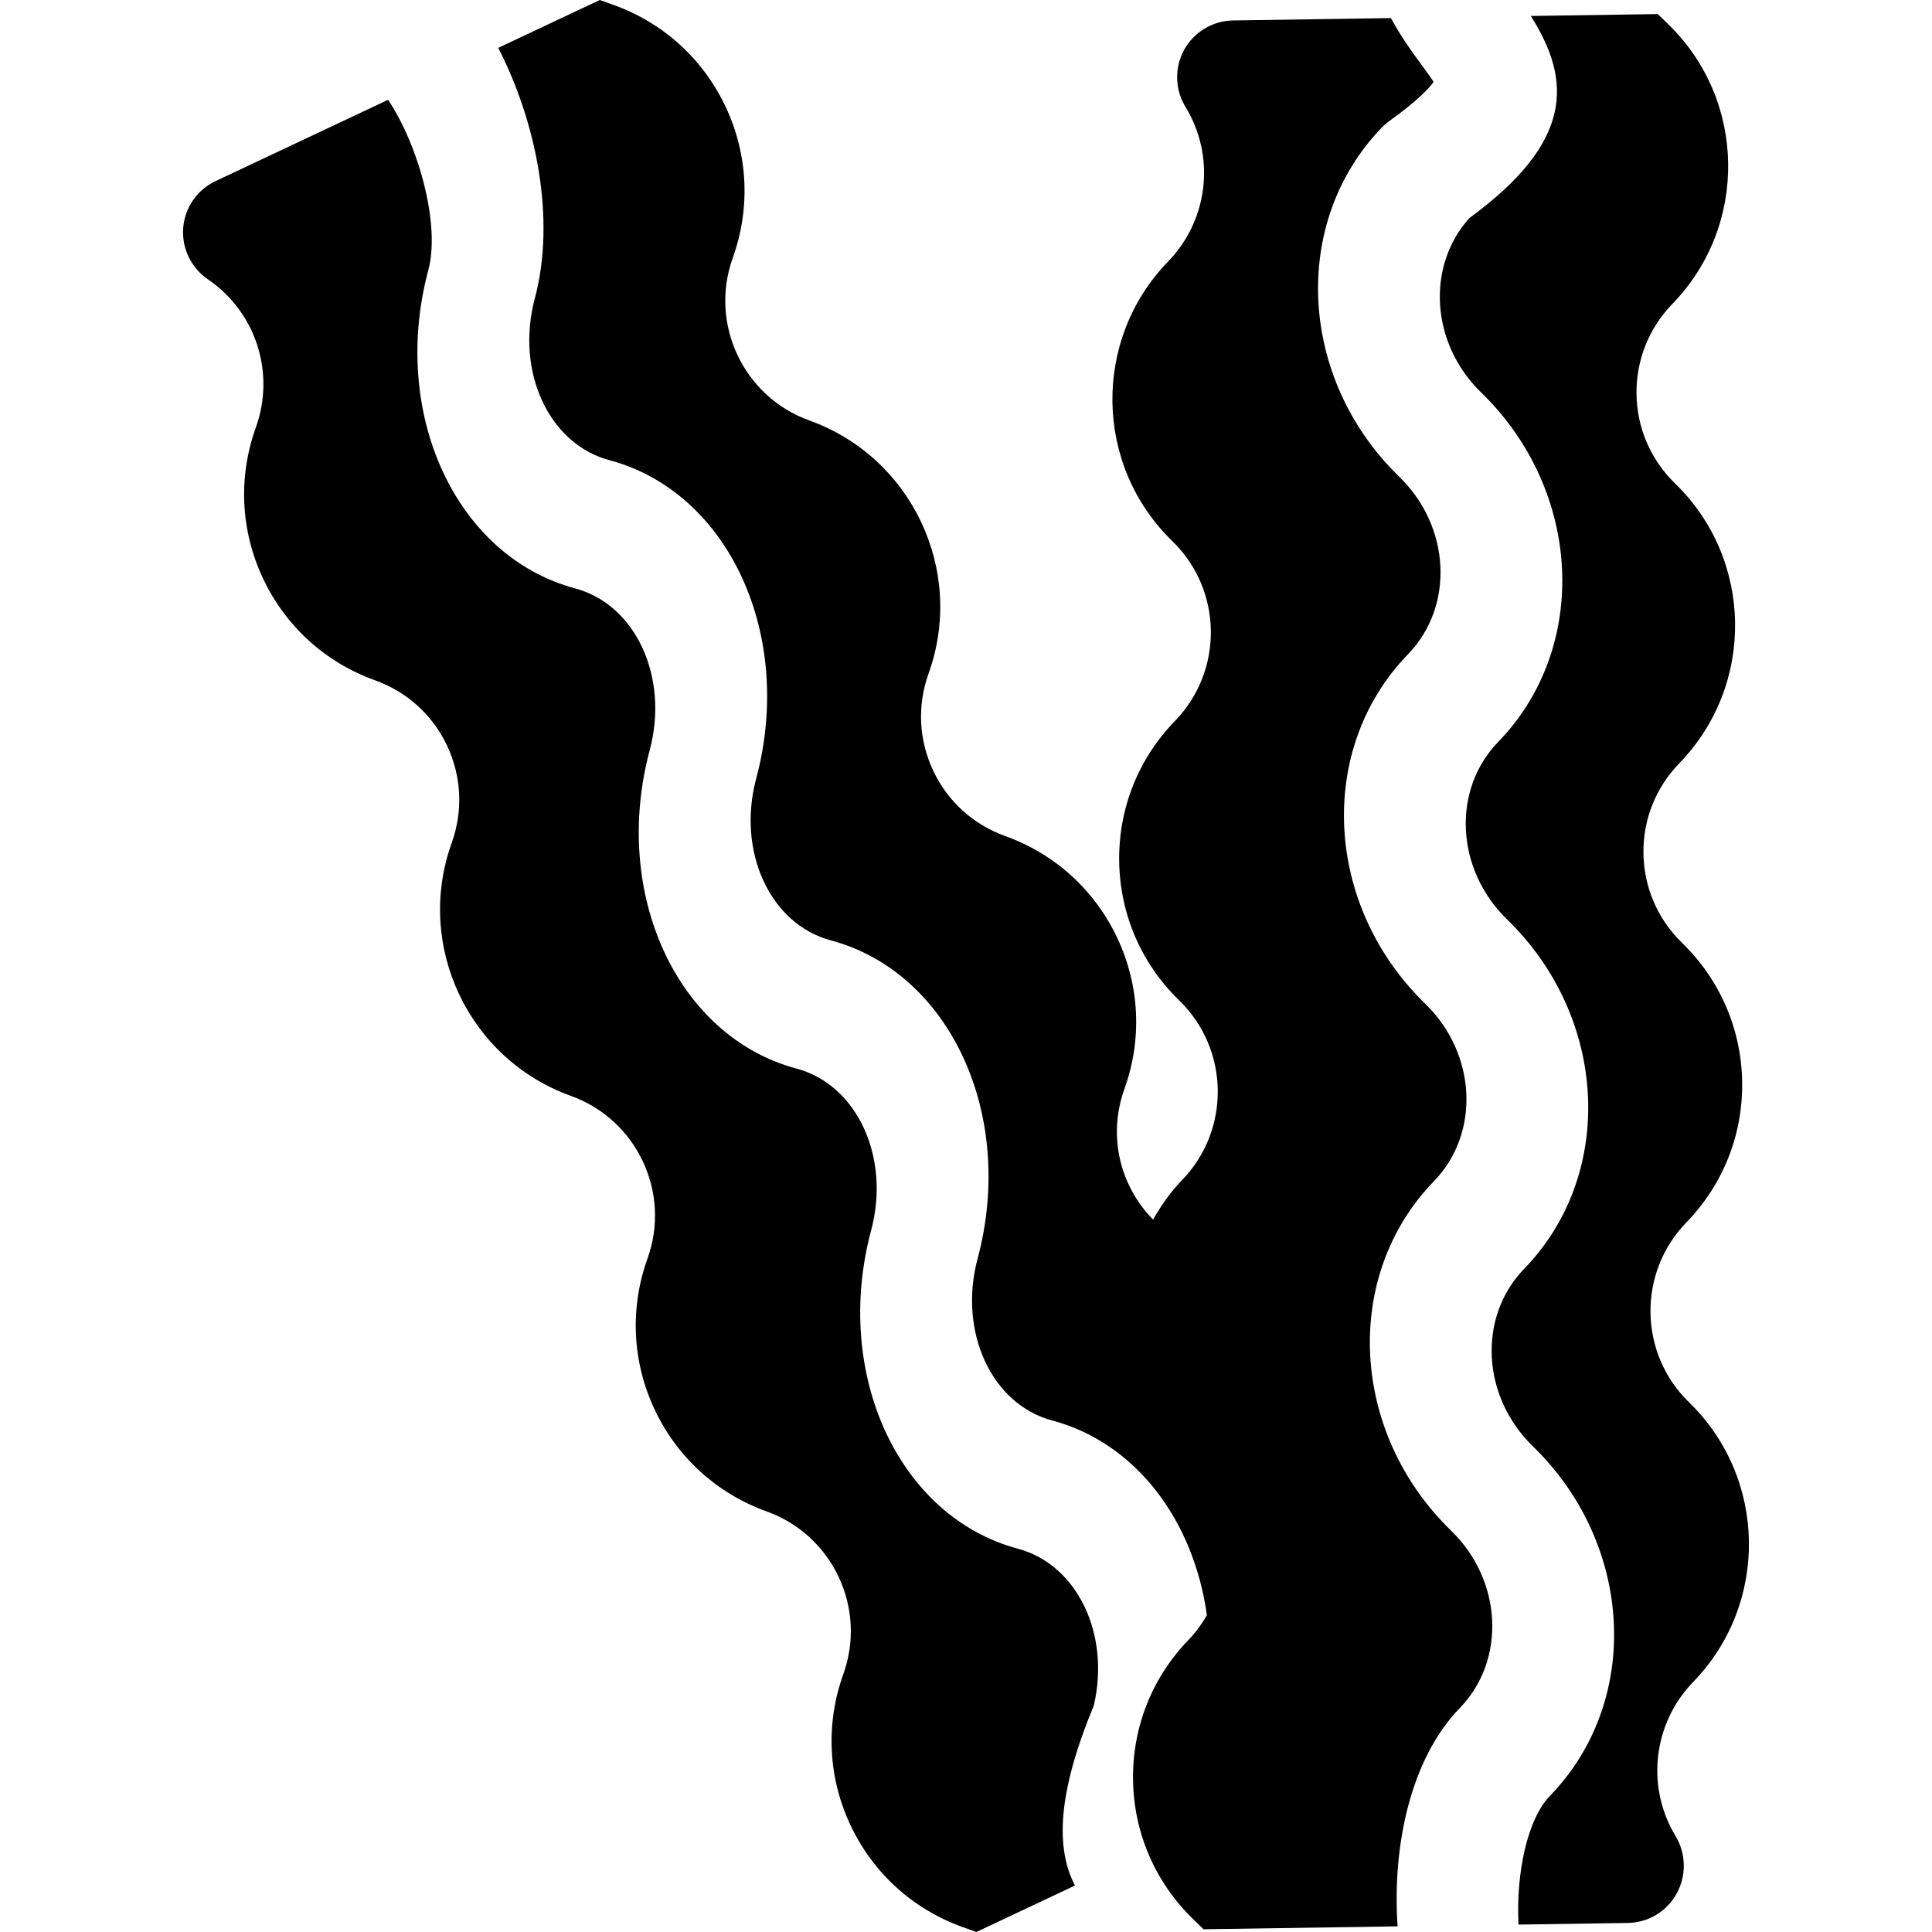 <?xml version="1.0" encoding="iso-8859-1"?>
<!-- Uploaded to: SVG Repo, www.svgrepo.com, Generator: SVG Repo Mixer Tools -->
<!DOCTYPE svg PUBLIC "-//W3C//DTD SVG 1.1//EN" "http://www.w3.org/Graphics/SVG/1.1/DTD/svg11.dtd">
<svg fill="#000000" height="800px" width="800px" version="1.1" id="Capa_1" xmlns="http://www.w3.org/2000/svg" xmlns:xlink="http://www.w3.org/1999/xlink" 
	 viewBox="0 0 54.688 54.688" xml:space="preserve">
<g>
	<path d="M40.589,33.436c1.319-1.359,1.208-3.614-0.247-5.025c-2.864-2.779-3.082-7.216-0.487-9.891
		c1.319-1.359,1.208-3.614-0.247-5.025c-2.864-2.779-3.082-7.216-0.486-9.892c0.065-0.067,0.136-0.129,0.213-0.183
		c0.811-0.58,1.127-0.937,1.245-1.102c-0.088-0.139-0.234-0.339-0.35-0.495c-0.26-0.352-0.574-0.787-0.858-1.311L34.9,0.579
		c-0.575,0.01-1.104,0.328-1.381,0.831c-0.277,0.505-0.263,1.124,0.038,1.616c0.854,1.398,0.652,3.197-0.492,4.376
		c-2.148,2.215-2.095,5.767,0.12,7.916c1.423,1.381,1.457,3.663,0.076,5.087c-1.042,1.073-1.604,2.487-1.581,3.982
		c0.023,1.494,0.627,2.891,1.7,3.933c1.424,1.381,1.458,3.663,0.077,5.087c-0.331,0.341-0.591,0.721-0.818,1.115
		c-0.939-0.958-1.288-2.37-0.811-3.696c0.506-1.408,0.434-2.928-0.203-4.279c-0.638-1.353-1.764-2.376-3.172-2.882
		c-0.905-0.325-1.629-0.982-2.038-1.851c-0.409-0.869-0.455-1.846-0.13-2.751c1.044-2.904-0.471-6.117-3.374-7.161
		c-1.867-0.671-2.84-2.735-2.169-4.603c0.506-1.408,0.434-2.928-0.203-4.279c-0.638-1.352-1.764-2.375-3.172-2.881L16.978,0
		l-2.875,1.355c1.073,2.086,1.638,4.837,1.036,7.092c-0.552,2.066,0.395,4.121,2.111,4.579c3.377,0.902,5.242,4.946,4.155,9.013
		c-0.552,2.066,0.395,4.12,2.111,4.579c3.378,0.903,5.243,4.946,4.156,9.012c-0.552,2.066,0.395,4.12,2.111,4.579
		c2.385,0.637,4.01,2.843,4.38,5.514c-0.144,0.244-0.308,0.477-0.51,0.685c-1.042,1.073-1.604,2.487-1.581,3.982
		c0.023,1.494,0.627,2.891,1.7,3.933l0.297,0.288l5.492-0.083c-0.158-2.286,0.372-4.748,1.759-6.178
		c1.319-1.359,1.208-3.614-0.247-5.025C38.211,40.548,37.993,36.111,40.589,33.436z"/>
	<path d="M47.809,39.692c-1.423-1.381-1.457-3.663-0.076-5.087c1.042-1.073,1.604-2.487,1.581-3.982
		c-0.023-1.494-0.627-2.891-1.7-3.933c-0.69-0.67-1.079-1.567-1.094-2.527s0.347-1.869,1.017-2.56
		c2.149-2.215,2.096-5.766-0.119-7.915c-0.69-0.67-1.079-1.567-1.094-2.527s0.347-1.869,1.017-2.56
		c2.149-2.215,2.096-5.766-0.119-7.915l-0.297-0.288l-3.594,0.054c1.172,1.843,1.199,3.573-1.738,5.72
		c-1.229,1.366-1.092,3.554,0.331,4.935c2.864,2.779,3.082,7.216,0.486,9.892c-1.318,1.358-1.207,3.613,0.248,5.024
		c2.864,2.779,3.082,7.216,0.486,9.892c-1.319,1.359-1.208,3.613,0.246,5.024c2.864,2.779,3.082,7.216,0.486,9.892
		c-0.653,0.672-0.966,2.222-0.892,3.647l3.084-0.046c0.586-0.009,1.106-0.318,1.391-0.83c0.281-0.508,0.27-1.133-0.031-1.632
		c-0.843-1.396-0.637-3.189,0.501-4.361C50.078,45.394,50.024,41.842,47.809,39.692z"/>
	<path d="M28.815,43.839c-3.378-0.903-5.243-4.946-4.156-9.013c0.552-2.065-0.396-4.119-2.112-4.578
		c-3.378-0.903-5.243-4.946-4.156-9.013c0.552-2.066-0.395-4.121-2.11-4.579c-3.378-0.903-5.243-4.946-4.156-9.013
		c0.339-1.268-0.257-3.49-1.139-4.818l-4.882,2.3C5.583,5.369,5.231,5.877,5.186,6.449C5.14,7.023,5.41,7.583,5.887,7.908
		c1.354,0.921,1.912,2.644,1.356,4.189c-0.506,1.408-0.434,2.928,0.203,4.279c0.638,1.353,1.764,2.376,3.172,2.882
		c0.905,0.325,1.629,0.982,2.038,1.851c0.409,0.869,0.455,1.846,0.13,2.751c-1.043,2.905,0.471,6.117,3.374,7.161
		c1.867,0.671,2.84,2.735,2.169,4.603c-0.506,1.408-0.434,2.928,0.203,4.279c0.638,1.352,1.764,2.375,3.171,2.881
		c1.867,0.671,2.84,2.735,2.169,4.603c-0.506,1.408-0.434,2.928,0.203,4.279c0.638,1.353,1.764,2.376,3.172,2.882l0.39,0.14
		l2.791-1.315c-0.55-1.063-0.497-2.606,0.532-5.09C31.437,46.263,30.494,44.288,28.815,43.839z"/>
</g>
</svg>